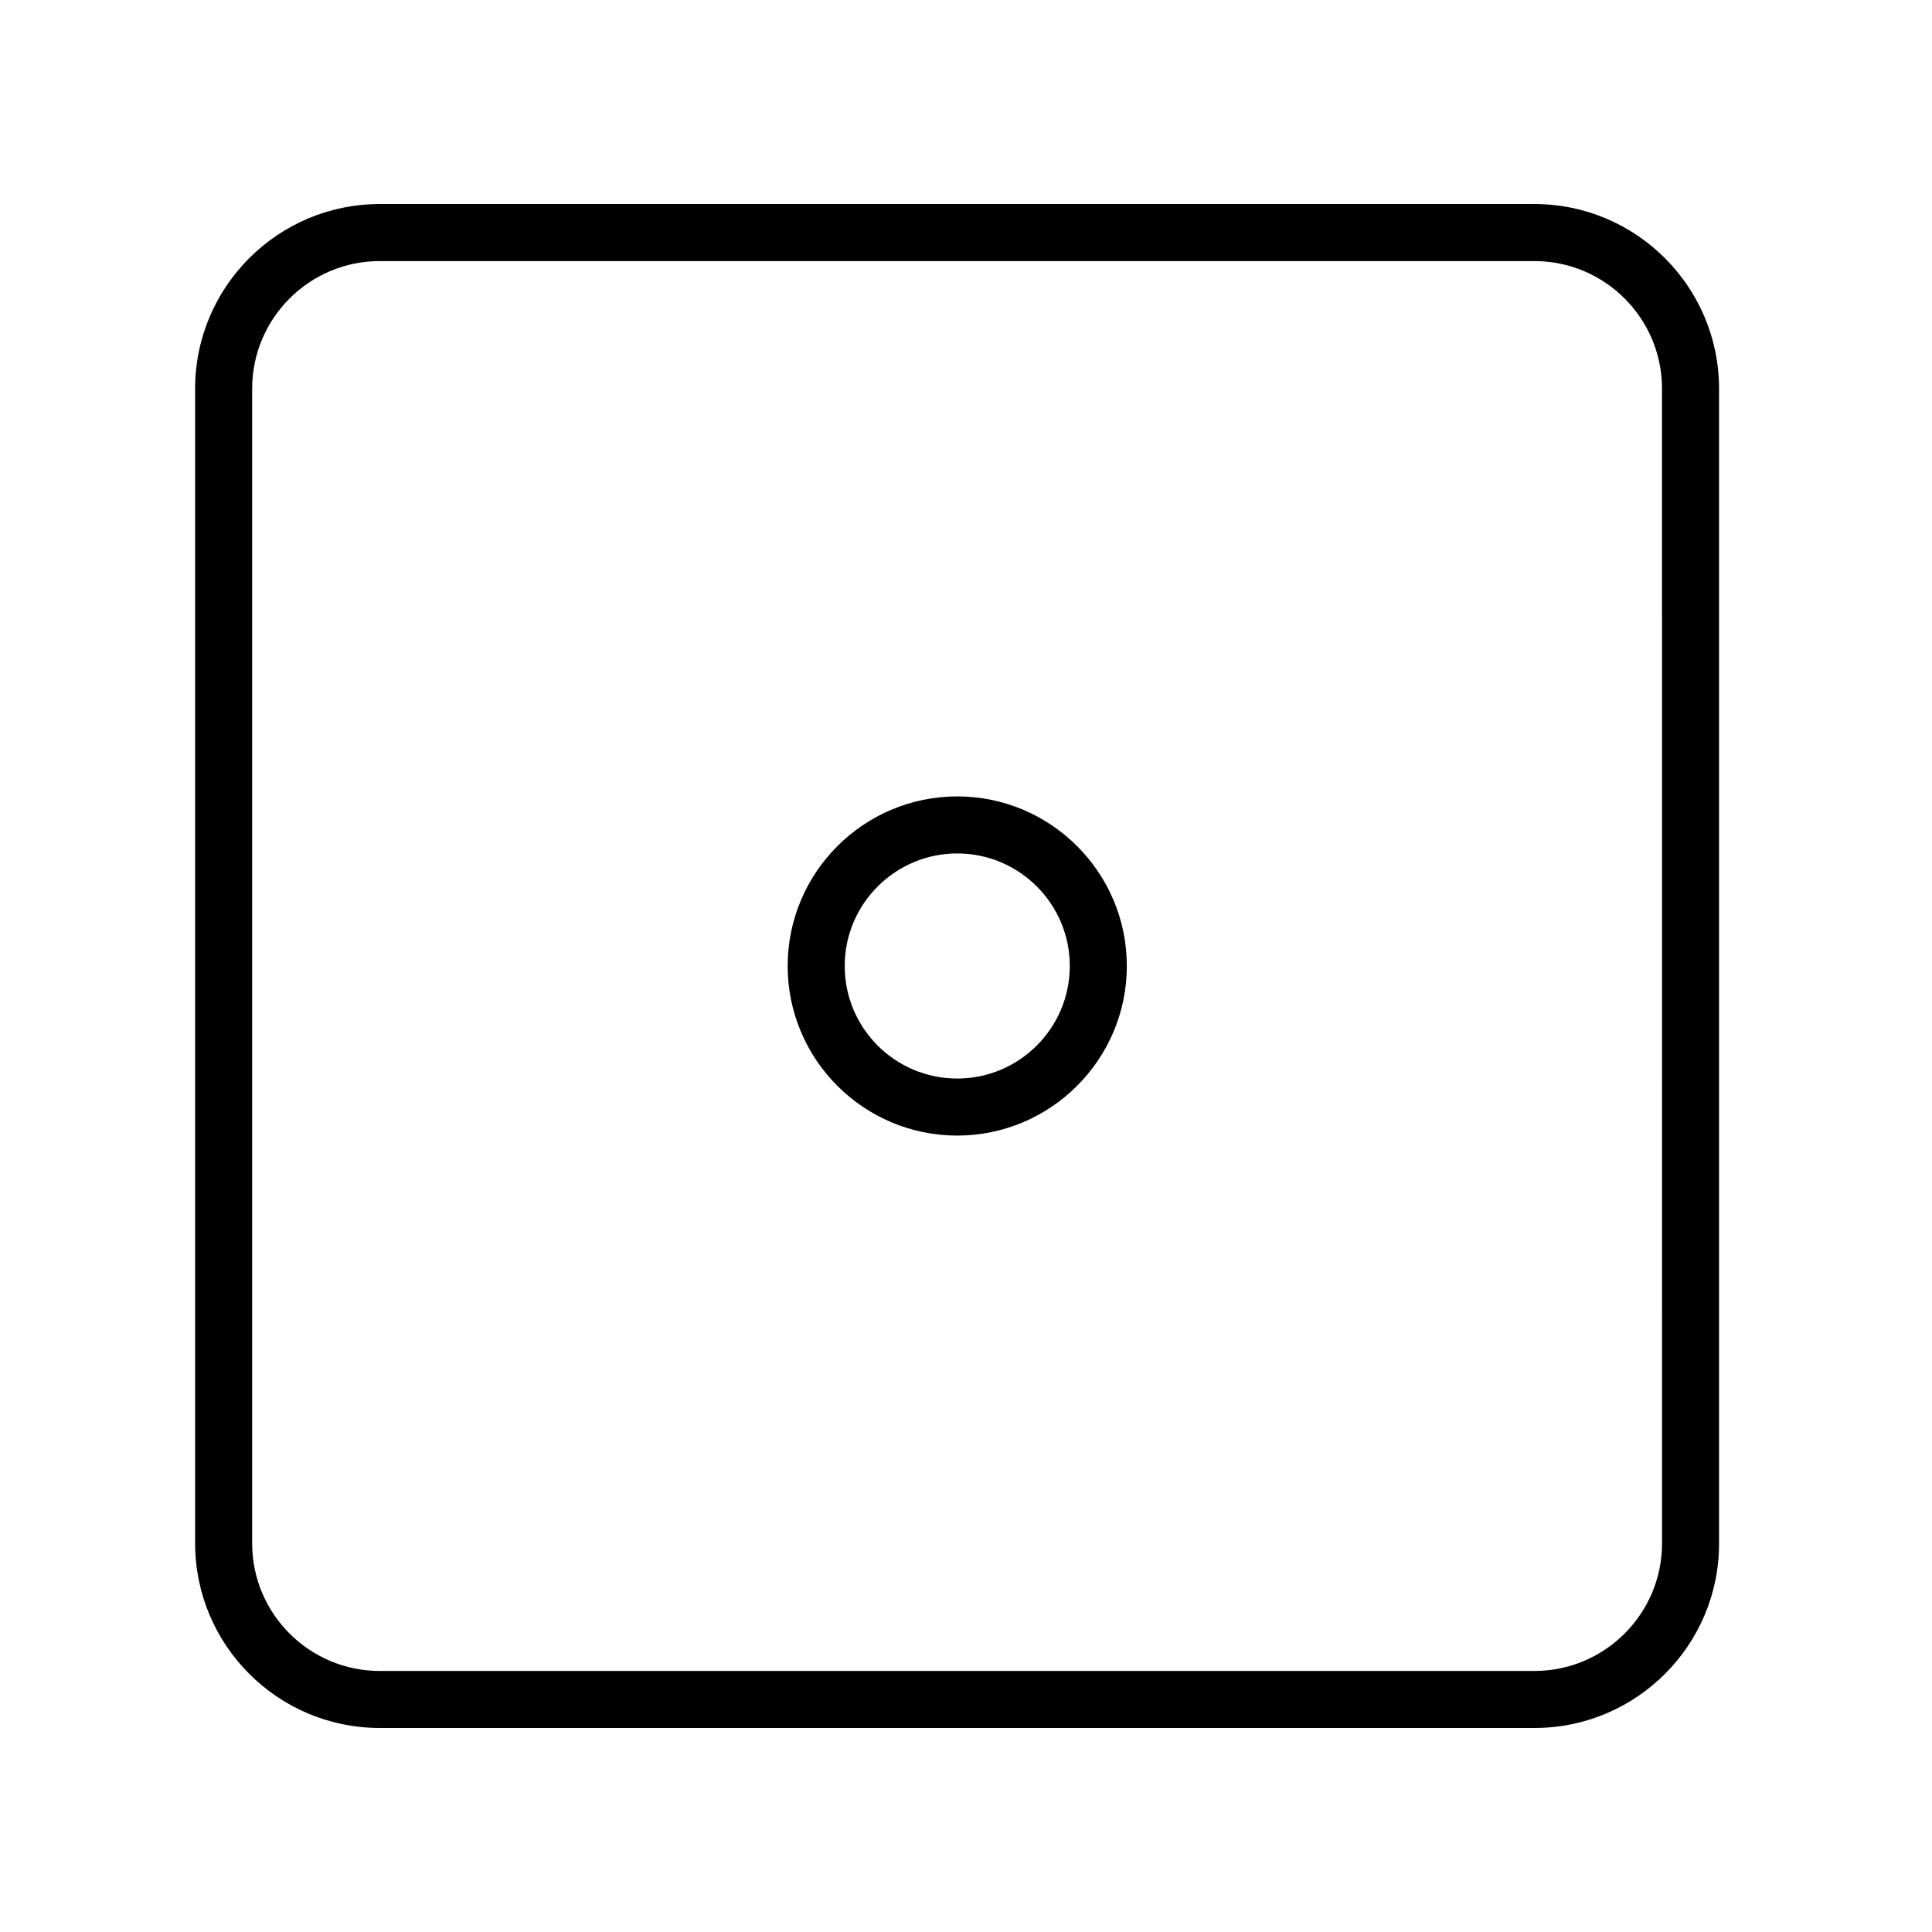 <?xml version="1.0" encoding="UTF-8"?>
<!-- Uploaded to: SVG Repo, www.svgrepo.com, Generator: SVG Repo Mixer Tools -->
<svg fill="#000000" width="800px" height="800px" version="1.1" viewBox="144 144 512 512" xmlns="http://www.w3.org/2000/svg">
 <g>
  <path d="m550.69 601.93h-306.06c-26.953 0-48.918-21.914-48.918-48.918l-0.004-306.02c0-26.953 21.914-48.918 48.918-48.918h306.02c26.953 0 48.918 21.914 48.918 48.918v306.02c0.055 26.953-21.914 48.918-48.867 48.918zm-306.06-388.74c-18.641 0-33.805 15.164-33.805 33.805v306.02c0 18.641 15.164 33.805 33.805 33.805h306.02c18.641 0 33.805-15.164 33.805-33.805l-0.004-306.02c0-18.641-15.164-33.805-33.805-33.805z"/>
  <path d="m397.68 444.94c-24.789 0-44.941-20.152-44.941-44.941 0-24.789 20.152-44.941 44.941-44.941 24.789 0 44.941 20.152 44.941 44.941 0 24.789-20.203 44.941-44.941 44.941zm0-74.766c-16.426 0-29.824 13.352-29.824 29.824s13.352 29.824 29.824 29.824c16.426 0 29.824-13.352 29.824-29.824 0.004-16.473-13.398-29.824-29.824-29.824z"/>
 </g>
</svg>